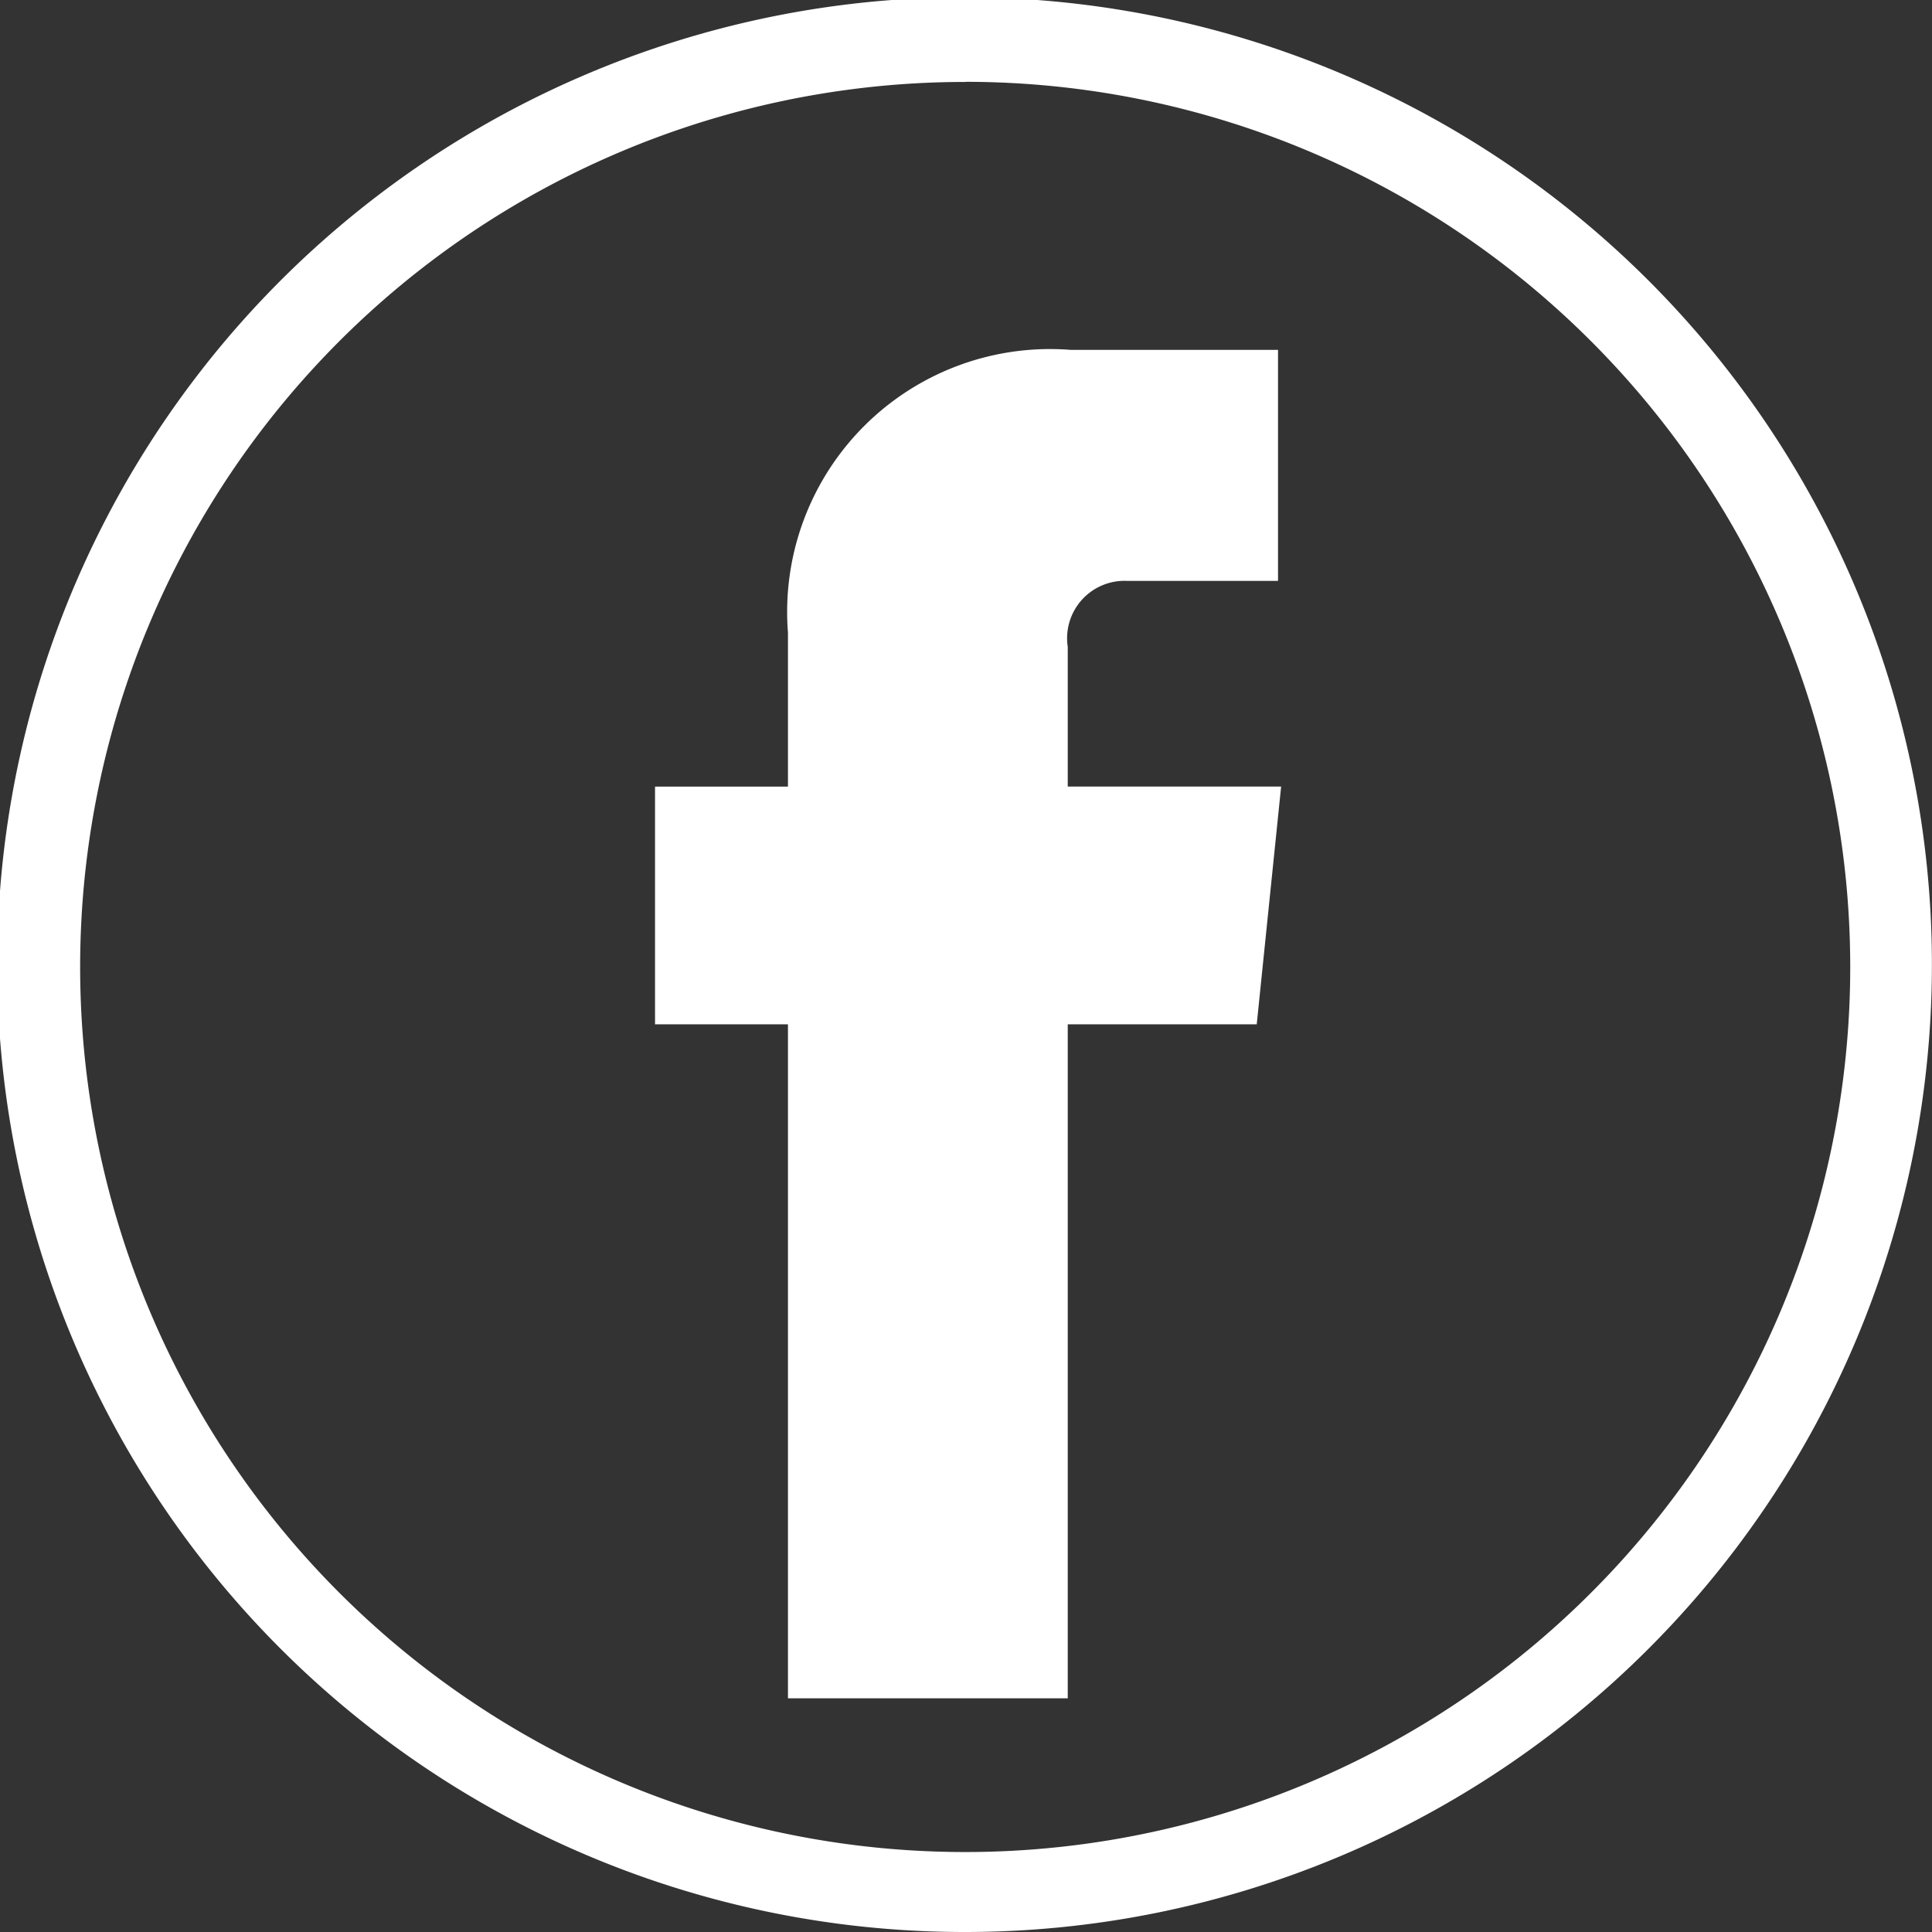 <svg xmlns="http://www.w3.org/2000/svg" width="31.12" height="31.12" viewBox="0 0 31.12 31.12">
  <rect x="0" y="0" width="31.12" height="31.12" fill="#333333" stroke="none"/>
  <g id="Group_51" data-name="Group 51" transform="translate(0 0)">
    <path id="Vector" d="M15.552,31.12a15.582,15.582,0,1,1,11-4.561,15.56,15.56,0,0,1-11,4.561Zm0-29.8A14.256,14.256,0,1,0,25.623,5.491,14.242,14.242,0,0,0,15.552,1.318Z" transform="translate(0 0)" fill="#fff"/>
    <path id="Vector-2" data-name="Vector" d="M9.655,10.863H6.648V21.72H2.141V10.863H0V7.034H2.141V4.551A4.234,4.234,0,0,1,6.7,0h3.335V3.721H7.609a.925.925,0,0,0-.961,1.063v2.25h3.437l-.393,3.83" transform="translate(10.551 5.636)" fill="#fff"/>
  </g>
</svg>
